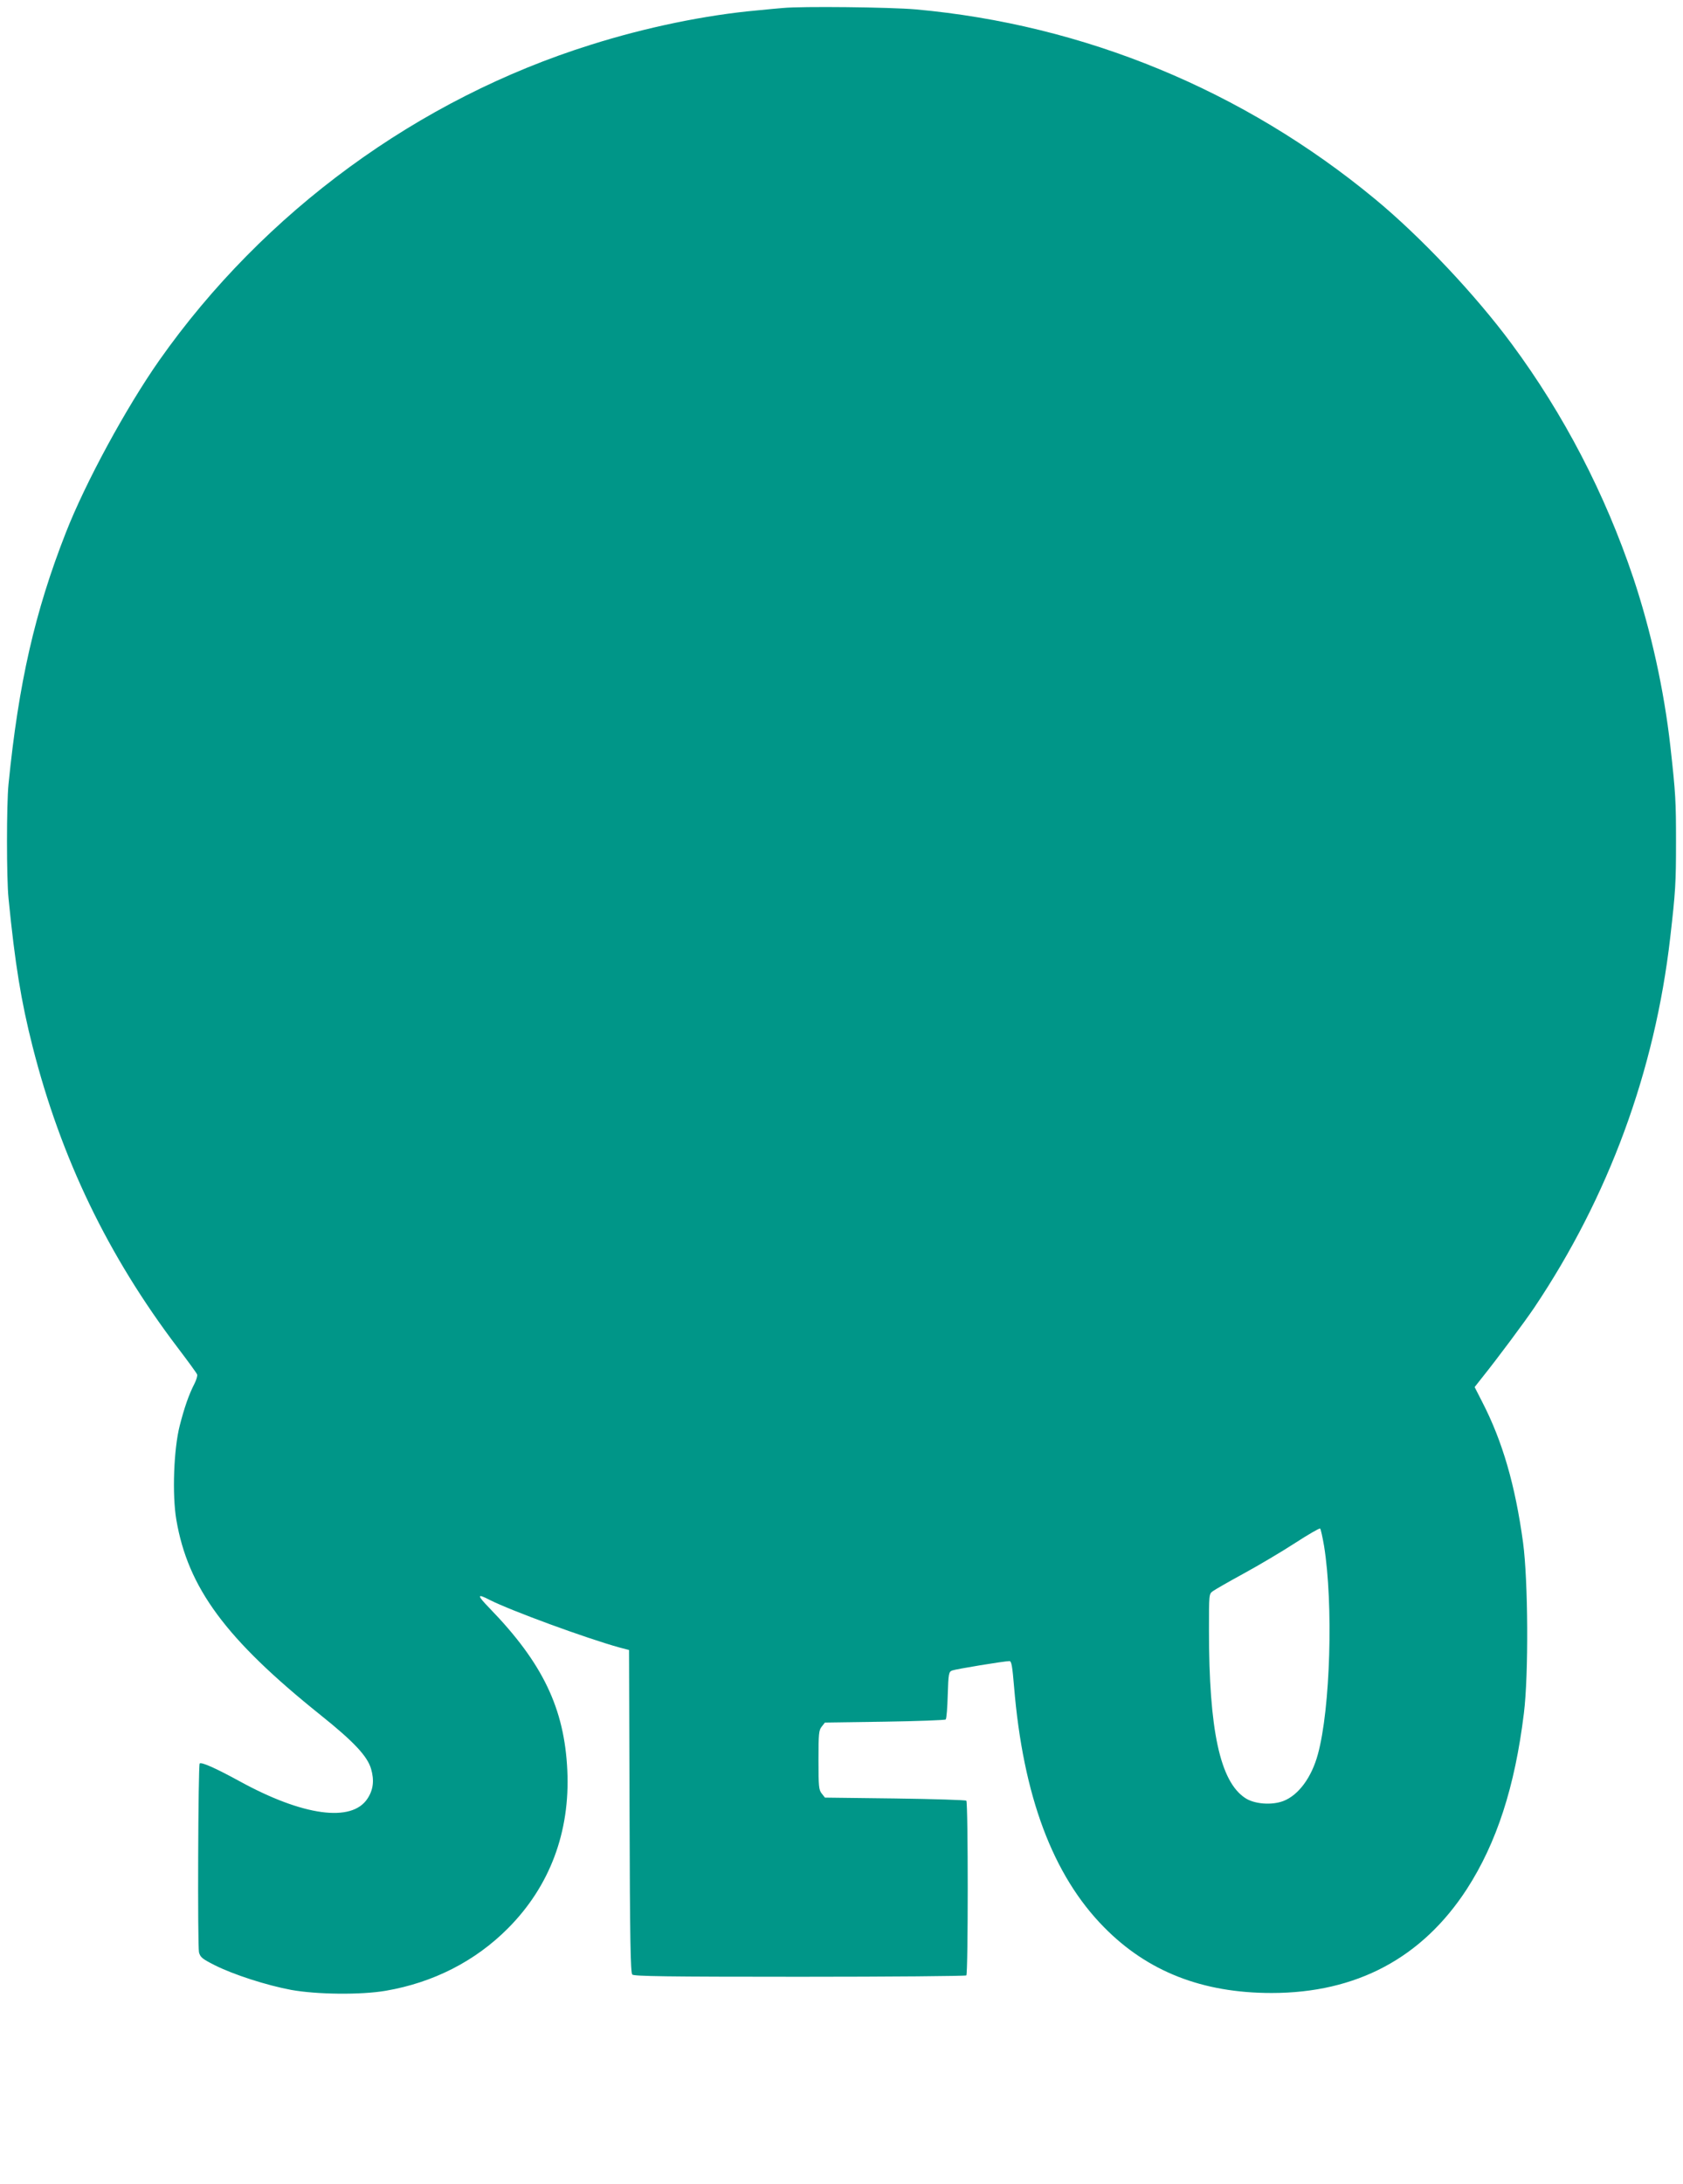 <?xml version="1.0" standalone="no"?>
<!DOCTYPE svg PUBLIC "-//W3C//DTD SVG 20010904//EN"
 "http://www.w3.org/TR/2001/REC-SVG-20010904/DTD/svg10.dtd">
<svg version="1.0" xmlns="http://www.w3.org/2000/svg"
 width="987pt" height="1280pt" viewBox="0 0 987 1280"
 preserveAspectRatio="xMidYMid meet">
<g transform="translate(0,1280) scale(0.1,-0.1)"
fill="#009688" stroke="none">
<path d="M4590 12753 c-19 -1 -87 -8 -150 -14 -301 -27 -651 -99 -974 -201
-1012 -316 -1919 -979 -2532 -1850 -195 -278 -433 -716 -548 -1010 -182 -464
-277 -882 -336 -1473 -12 -116 -12 -554 0 -670 38 -385 74 -604 141 -868 166
-654 443 -1228 851 -1765 60 -79 112 -150 114 -157 3 -7 -4 -31 -15 -53 -34
-66 -60 -142 -87 -247 -35 -137 -45 -403 -20 -551 68 -400 290 -700 847 -1146
195 -156 273 -240 295 -314 20 -68 13 -124 -21 -175 -92 -141 -378 -102 -750
102 -139 76 -224 114 -234 104 -9 -10 -13 -1069 -4 -1107 8 -29 19 -38 92 -75
109 -55 304 -118 449 -145 150 -27 408 -30 554 -5 280 48 526 174 717 366 245
246 365 564 348 926 -17 363 -144 628 -455 949 -76 78 -76 89 -1 50 124 -63
566 -225 761 -279 l57 -15 3 -945 c2 -758 6 -947 16 -957 10 -10 200 -13 982
-13 532 0 972 4 977 8 11 11 11 1013 0 1024 -5 4 -193 10 -419 13 l-410 5 -19
24 c-17 21 -19 41 -19 196 0 155 2 175 19 196 l19 24 350 5 c193 3 354 9 358
13 5 4 10 69 12 143 4 127 6 136 26 144 20 8 305 55 336 55 12 0 17 -30 27
-150 53 -641 227 -1105 528 -1410 255 -259 576 -385 982 -385 498 0 883 205
1146 610 174 270 281 597 334 1030 28 227 25 776 -5 1000 -46 336 -120 592
-239 823 l-45 88 41 52 c94 117 253 331 309 414 436 650 707 1385 797 2168 31
269 34 322 34 560 0 237 -2 284 -33 560 -37 331 -114 678 -217 987 -166 494
-408 960 -714 1373 -213 288 -535 629 -803 850 -770 636 -1704 1021 -2692
1110 -148 13 -670 19 -780 8z m3175 -9013 c55 -341 37 -953 -36 -1220 -37
-137 -114 -241 -203 -275 -68 -26 -171 -18 -224 18 -147 97 -212 397 -212 984
0 209 0 212 23 228 12 9 94 56 182 104 88 48 223 128 300 178 77 50 143 88
147 85 4 -4 14 -50 23 -102z"/>
</g>
</svg>
